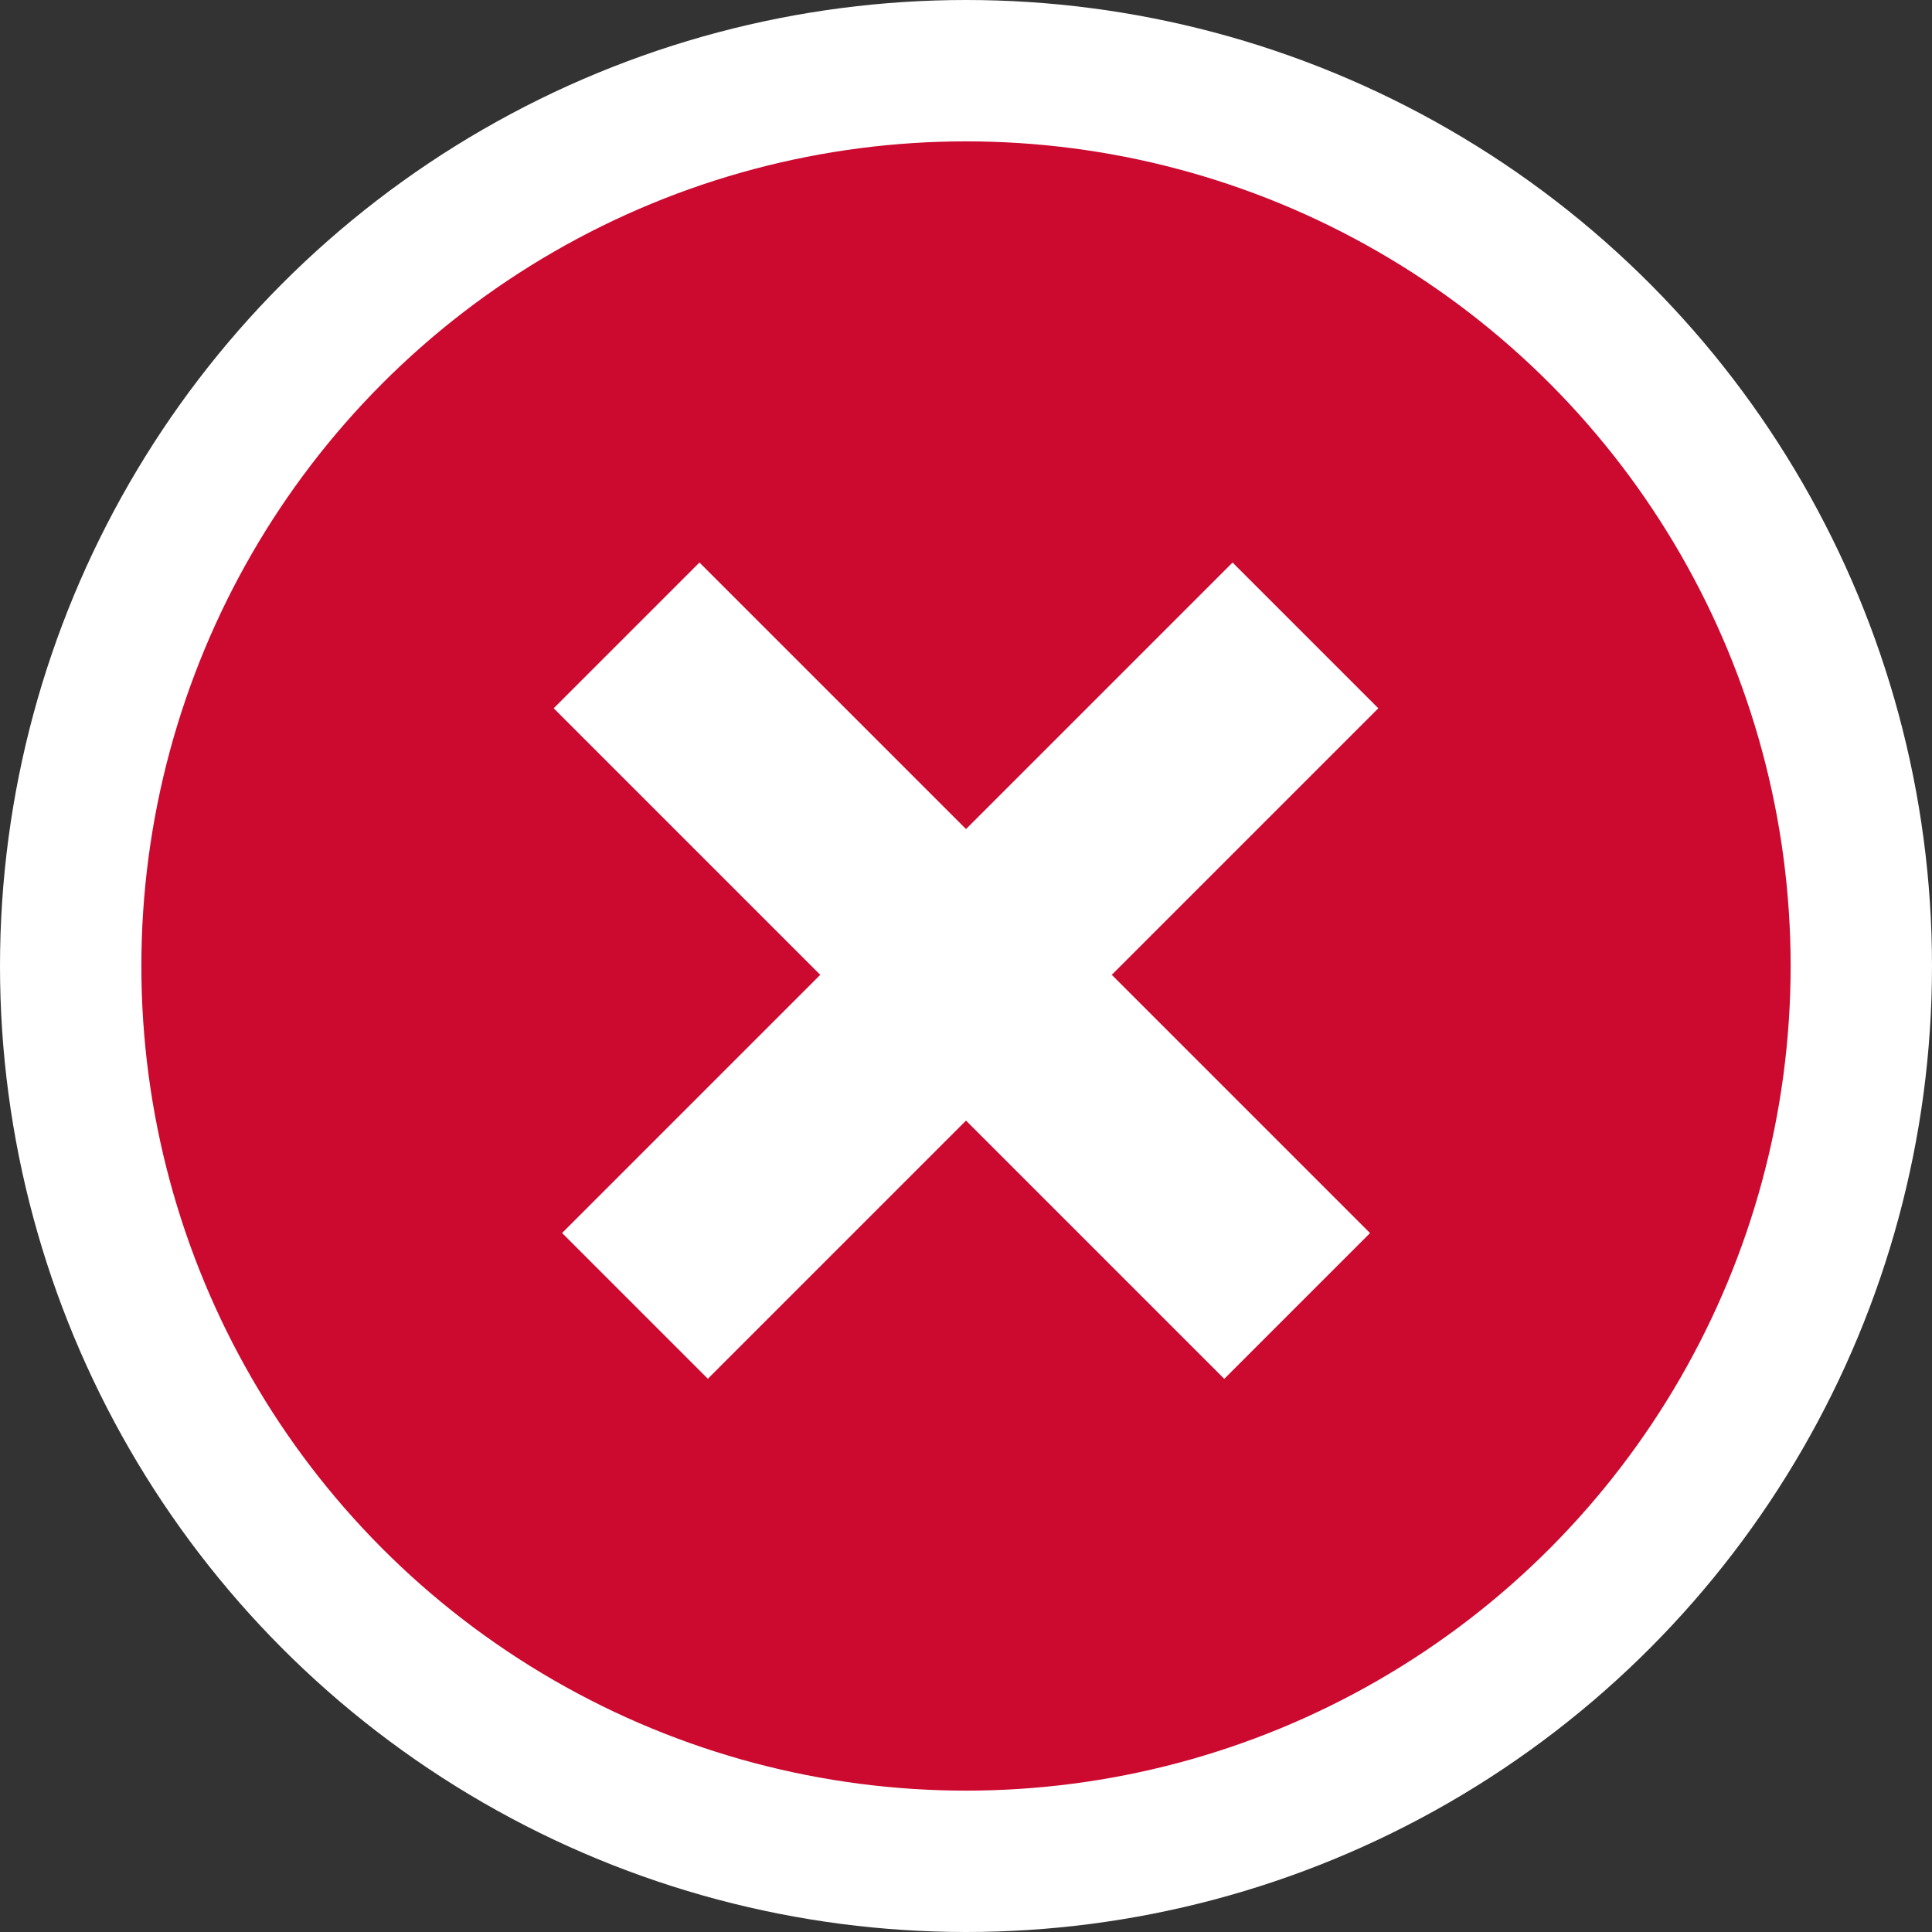 <svg width="41" height="41" viewBox="0 0 41 41" fill="none" xmlns="http://www.w3.org/2000/svg">
<rect x="0" y="0" width="41" height="41" fill="#333333" stroke="none"/>
<circle cx="20.5" cy="20.5" r="19" fill="#CC092F" stroke="white" stroke-width="3"/>
<rect x="11.75" y="15.031" width="4.375" height="20.125" transform="rotate(-45 11.75 15.031)" fill="white"/>
<rect width="4.375" height="20.125" transform="matrix(-0.707 -0.707 -0.707 0.707 29.25 15.031)" fill="white"/>
</svg>
